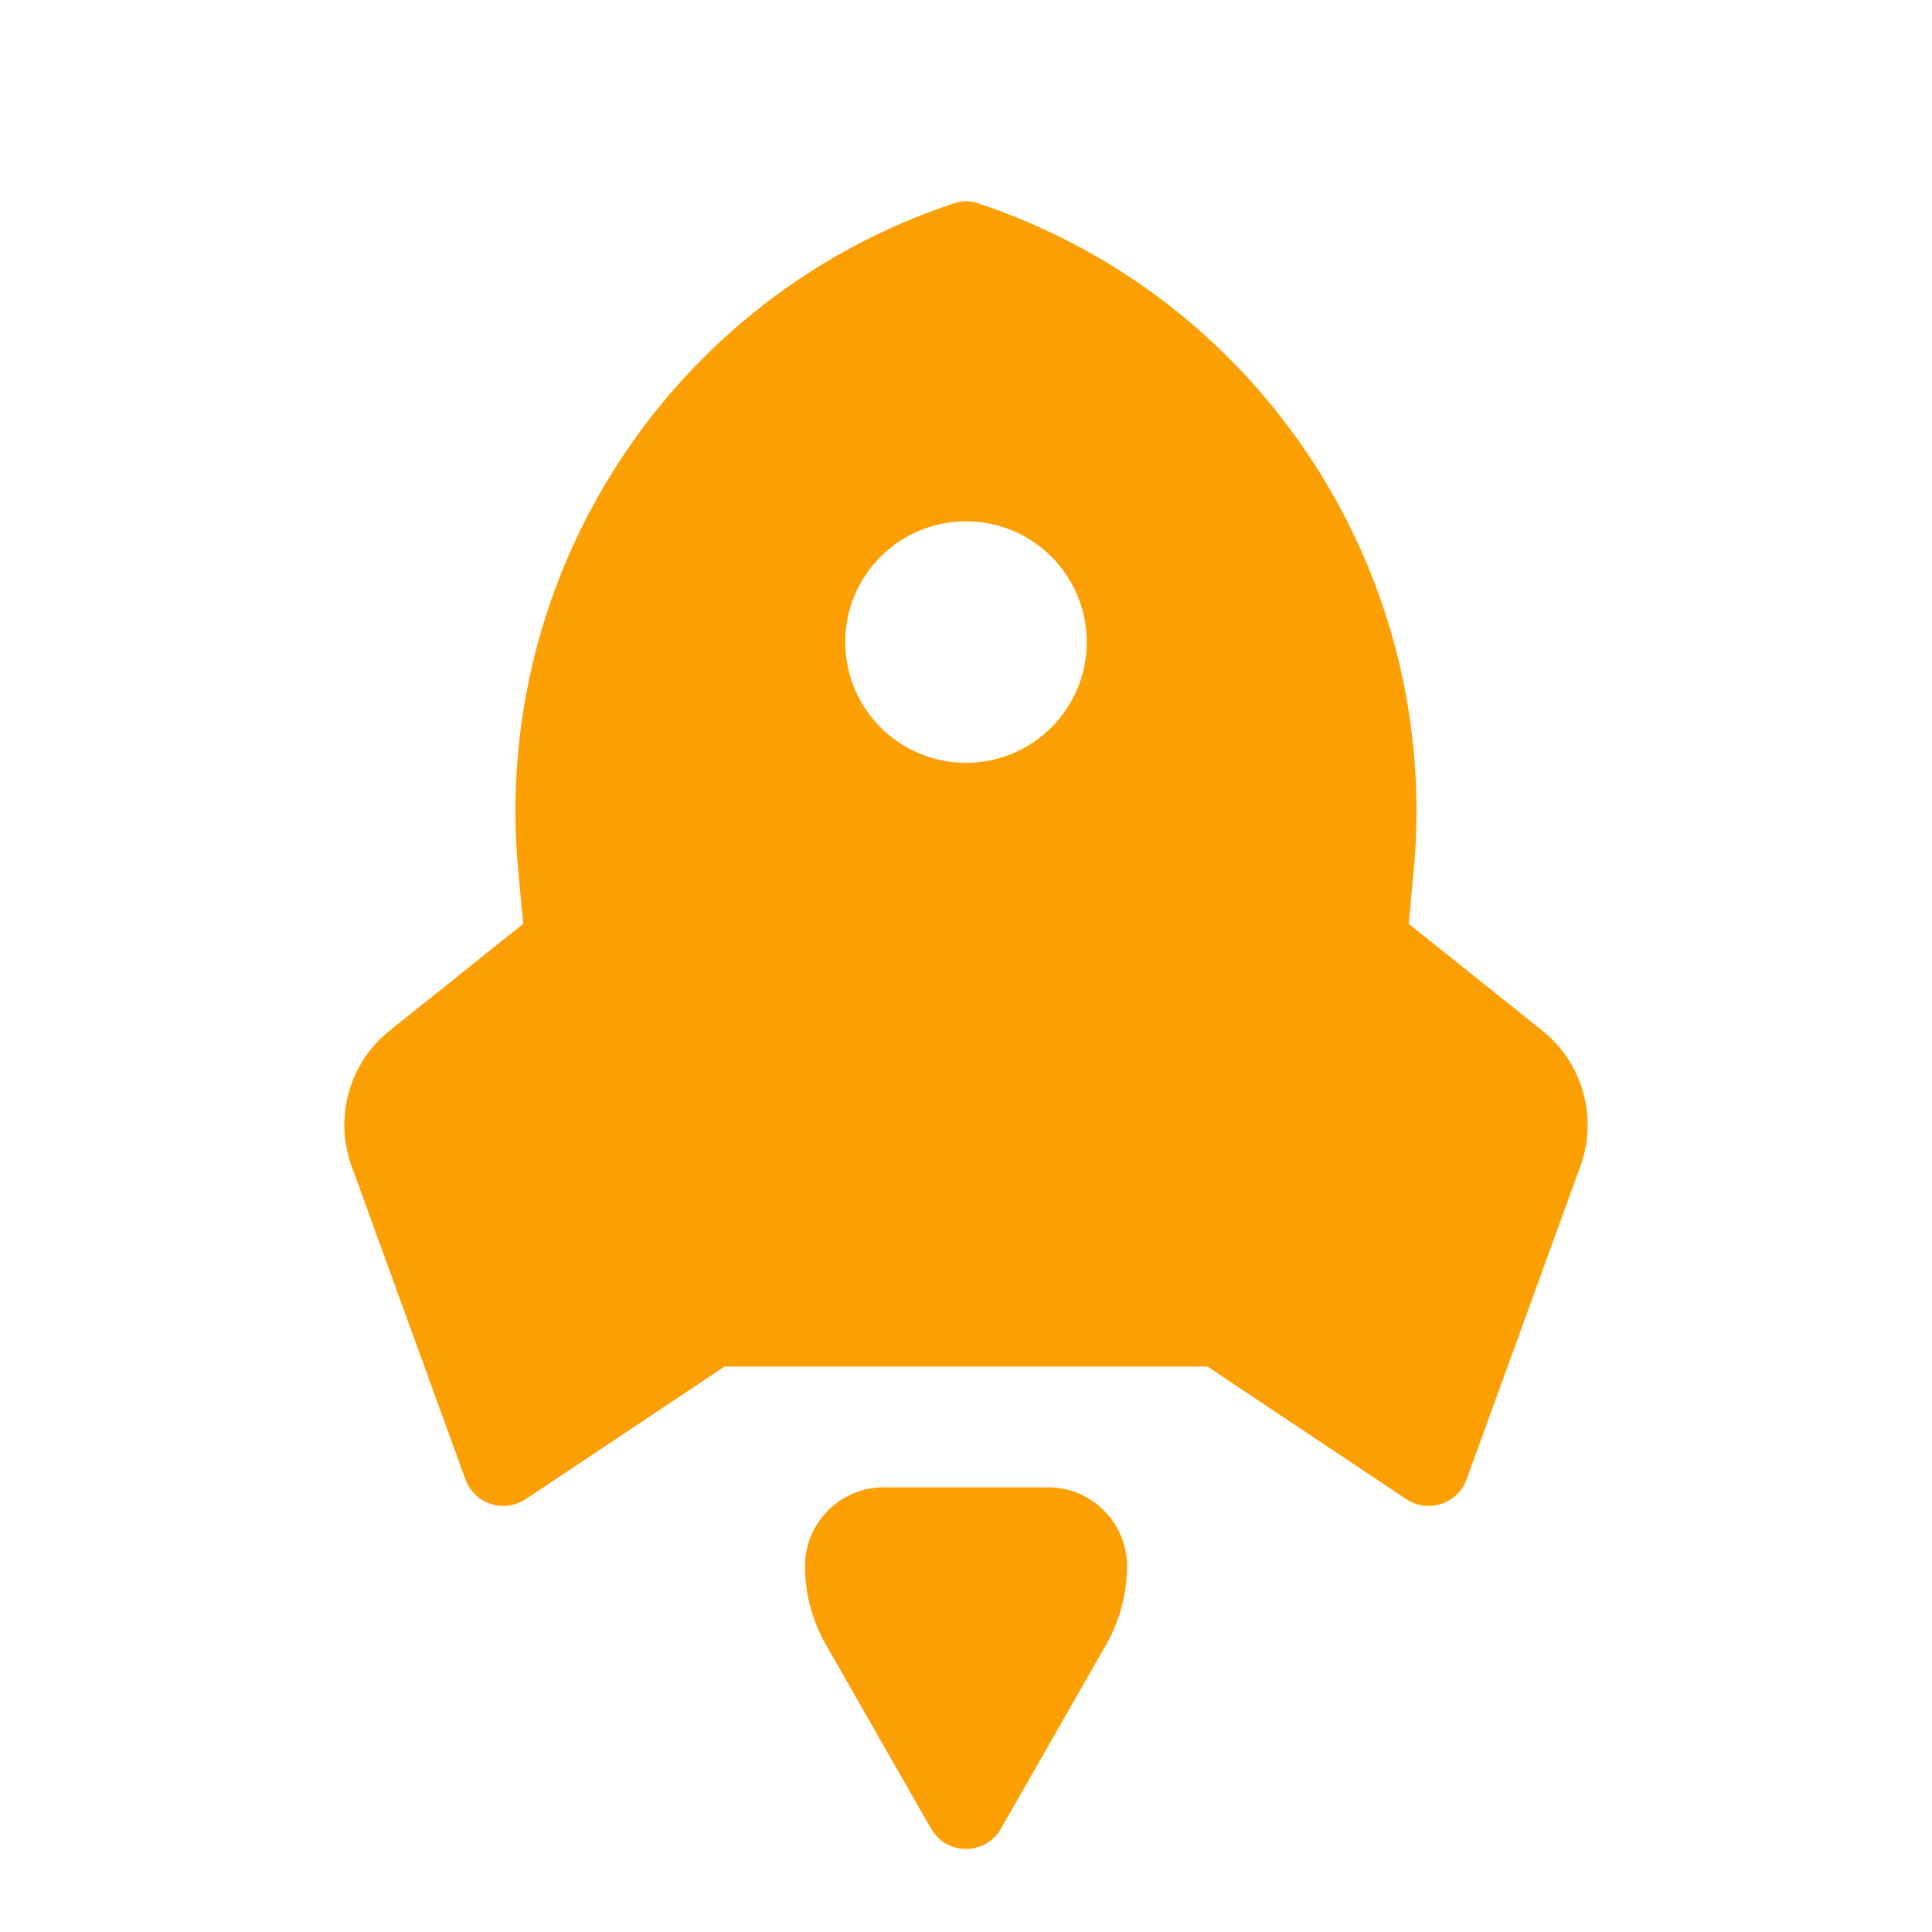 <svg width="24" height="24" viewBox="0 0 24 24" fill="none" xmlns="http://www.w3.org/2000/svg">
<path fill-rule="evenodd" clip-rule="evenodd" d="M12.142 2.523C12.05 2.492 11.95 2.492 11.858 2.523C8.339 3.688 6.092 7.129 6.438 10.82L6.5 11.476L4.84 12.803C4.338 13.205 4.148 13.883 4.368 14.487L5.782 18.378C5.893 18.682 6.26 18.803 6.53 18.623L9 16.976H15L17.47 18.623C17.74 18.803 18.107 18.682 18.218 18.378L19.632 14.487C19.852 13.883 19.662 13.205 19.159 12.803L17.5 11.476L17.561 10.82C17.908 7.129 15.66 3.688 12.142 2.523ZM10.98 18.476C10.438 18.476 10 18.915 10 19.456C10 19.797 10.089 20.132 10.258 20.428L11.566 22.716C11.758 23.052 12.242 23.052 12.434 22.716L13.742 20.428C13.911 20.132 14 19.797 14 19.456C14 18.915 13.561 18.476 13.02 18.476H10.98ZM13.5 7.976C13.5 8.804 12.828 9.476 12 9.476C11.171 9.476 10.5 8.804 10.5 7.976C10.5 7.147 11.171 6.476 12 6.476C12.828 6.476 13.5 7.147 13.5 7.976Z" fill="#FC9F03"/>
</svg>
